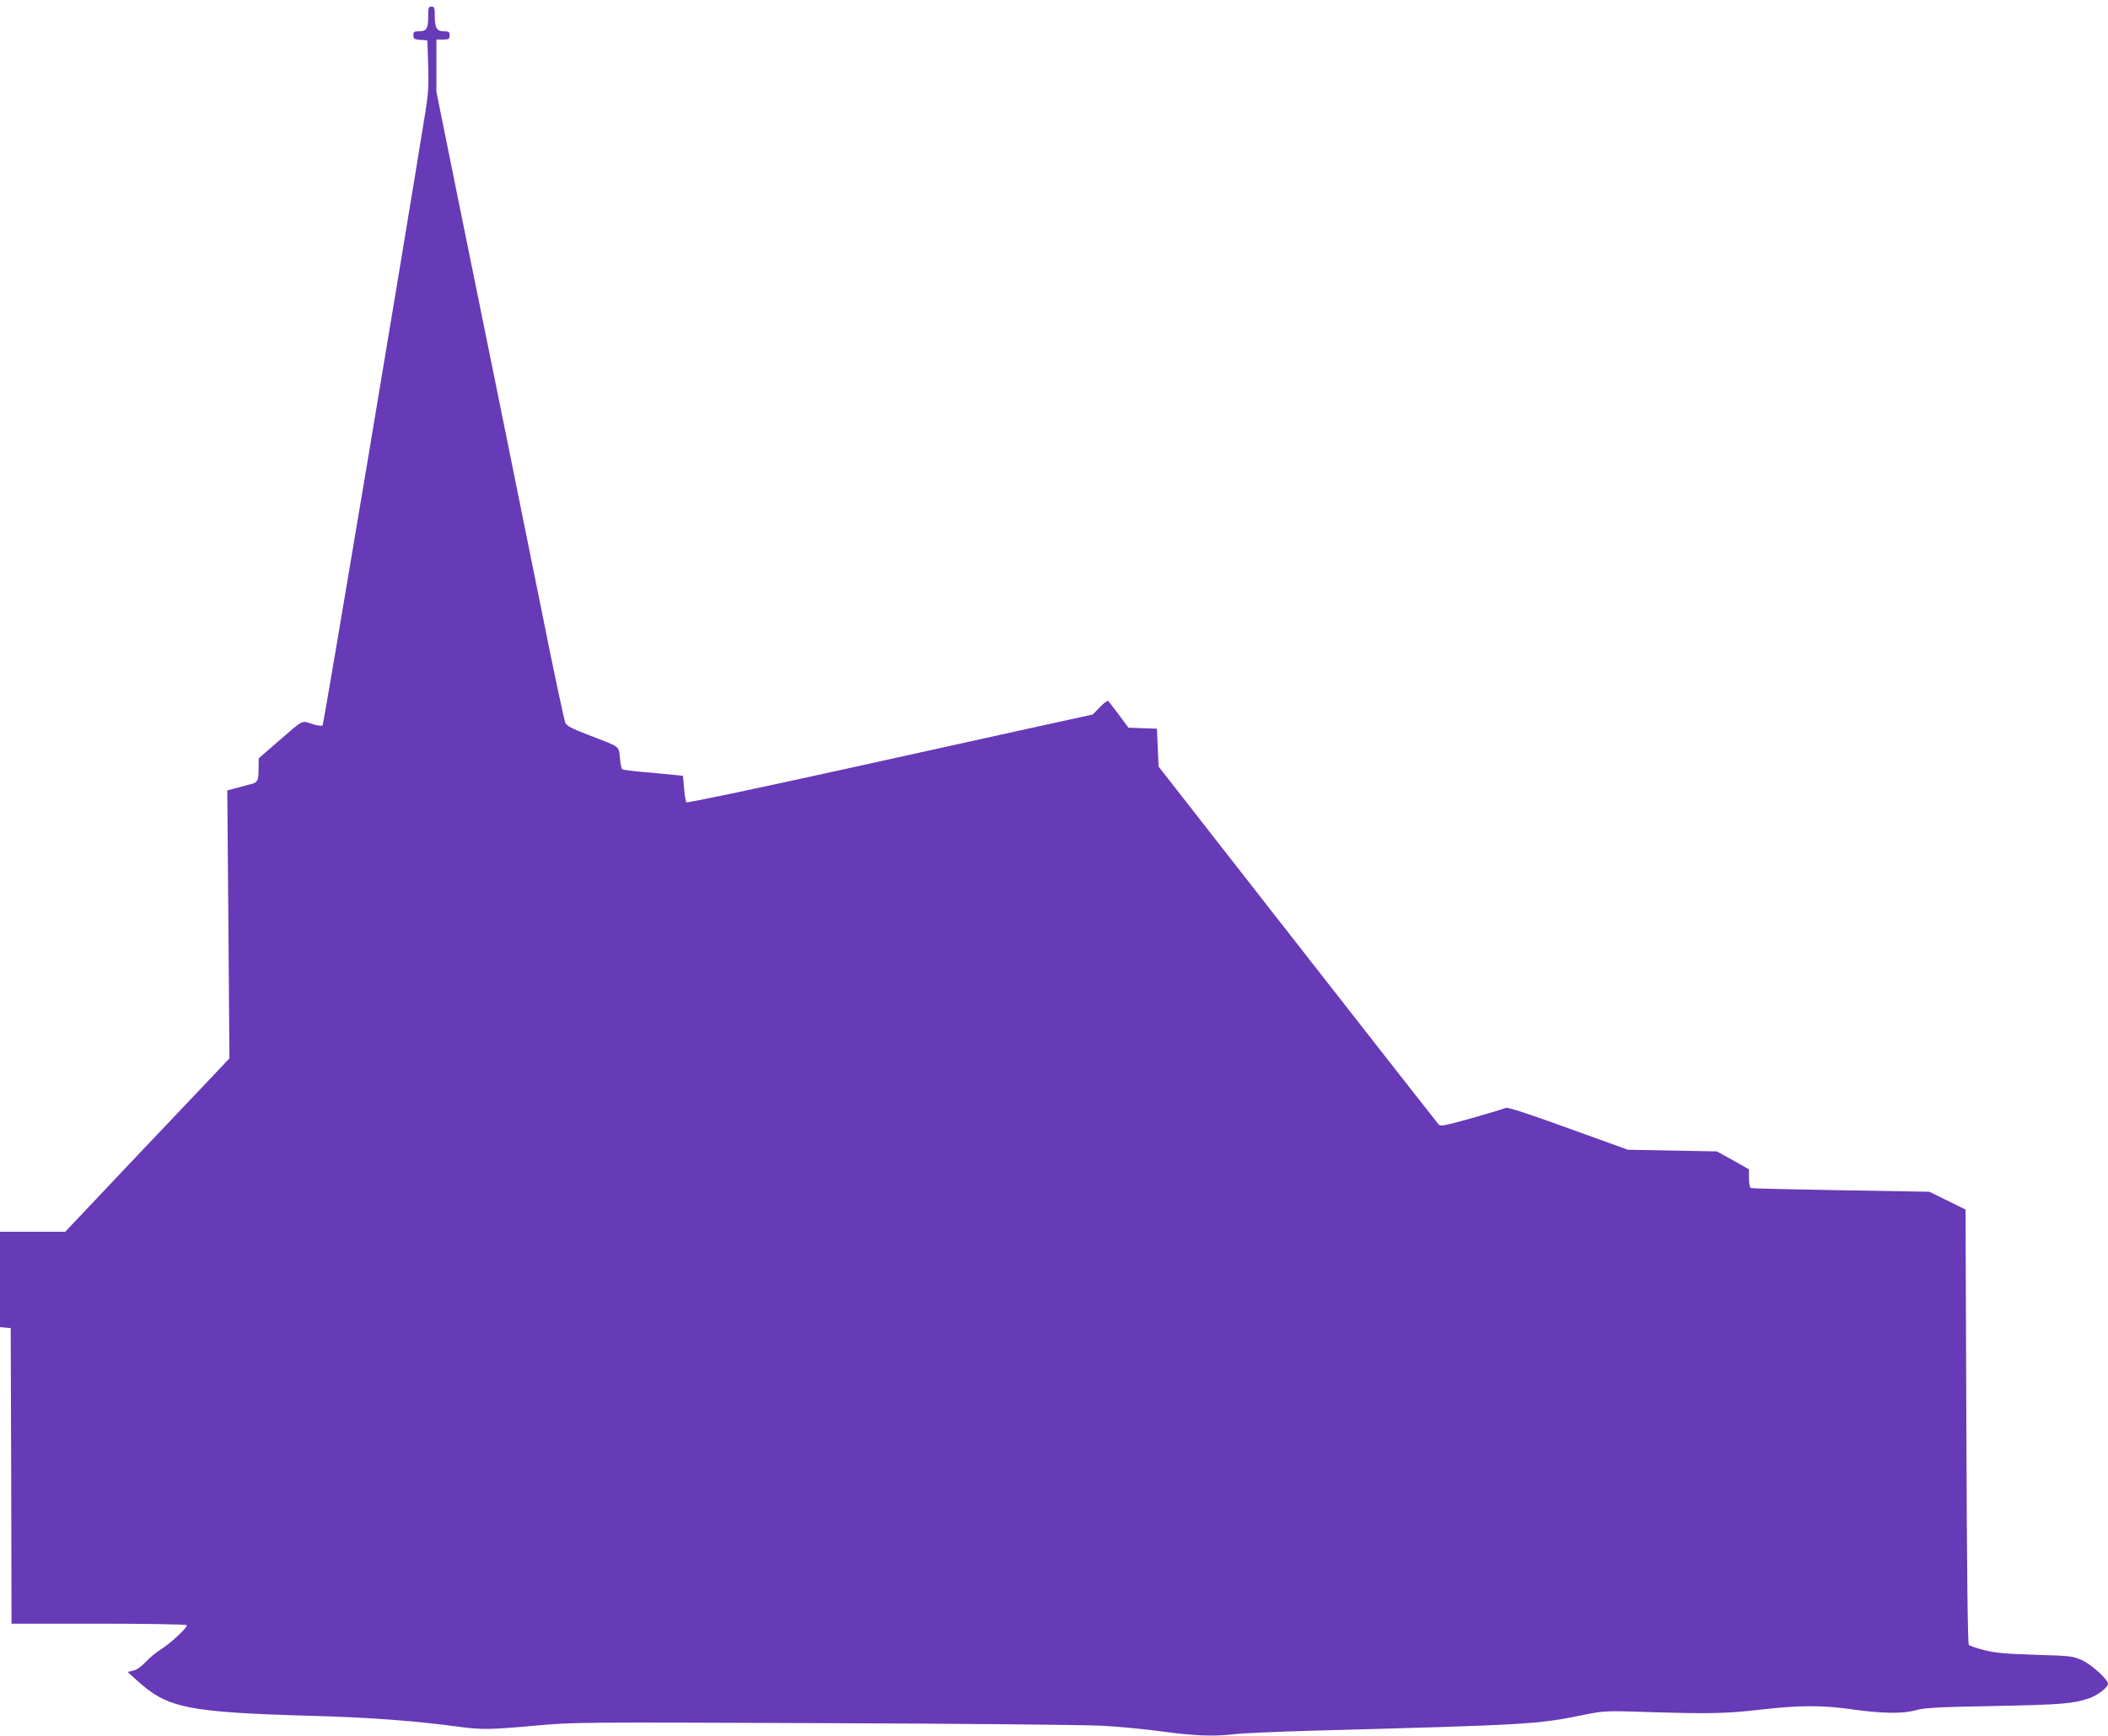 <?xml version="1.0" standalone="no"?>
<!DOCTYPE svg PUBLIC "-//W3C//DTD SVG 20010904//EN"
 "http://www.w3.org/TR/2001/REC-SVG-20010904/DTD/svg10.dtd">
<svg version="1.0" xmlns="http://www.w3.org/2000/svg"
 width="1280pt" height="1054pt" viewBox="0 0 1280 1054"
 preserveAspectRatio="xMidYMid meet">
<g transform="translate(0,1054) scale(0.1,-0.1)"
fill="#673ab7" stroke="none">
<path d="M2600 10437 c0 -72 -10 -87 -57 -87 -28 0 -33 -3 -33 -24 0 -22 5
-25 43 -28 l42 -3 5 -150 c4 -123 1 -174 -17 -285 -132 -821 -617 -3717 -624
-3724 -5 -6 -30 -3 -65 8 -65 21 -47 30 -208 -109 l-115 -100 -1 -66 c0 -72
-6 -82 -55 -93 -16 -4 -54 -14 -82 -22 l-53 -14 7 -814 6 -813 -98 -104 c-54
-57 -279 -294 -499 -526 l-400 -423 -198 0 -198 0 0 -289 0 -290 33 -3 32 -3
3 -897 2 -898 529 0 c292 0 532 -4 535 -9 8 -12 -100 -112 -160 -149 -27 -17
-68 -51 -91 -76 -25 -27 -54 -47 -74 -51 l-34 -8 55 -50 c186 -171 307 -195
1075 -217 334 -9 625 -31 874 -65 149 -20 195 -19 473 6 229 21 261 21 1748
15 833 -3 1596 -10 1695 -16 99 -5 263 -21 365 -35 198 -27 317 -31 445 -15
44 5 249 14 455 20 1331 36 1373 38 1660 97 123 24 129 25 400 16 368 -11 463
-9 678 16 229 26 369 27 553 0 180 -25 304 -27 384 -4 50 14 131 19 475 25
406 8 475 14 573 46 52 17 117 67 117 89 0 26 -99 116 -157 143 -56 25 -68 27
-283 33 -181 6 -242 11 -310 28 -47 12 -89 26 -95 32 -7 7 -12 463 -15 1327
l-5 1317 -110 54 -110 54 -535 9 c-294 5 -541 11 -547 13 -8 3 -13 24 -13 59
l0 55 -97 55 -98 54 -270 5 -270 5 -363 131 c-258 93 -367 129 -380 123 -9 -5
-102 -33 -205 -62 -161 -45 -190 -51 -201 -39 -7 8 -393 500 -857 1094 l-844
1080 -5 115 -5 115 -87 3 -86 3 -57 77 c-32 42 -61 81 -65 85 -4 5 -27 -12
-51 -37 l-44 -45 -320 -70 c-176 -39 -729 -161 -1229 -271 -500 -110 -913
-197 -918 -192 -4 4 -11 42 -14 84 l-7 77 -51 5 c-28 3 -109 11 -181 17 -71 6
-133 14 -137 18 -5 4 -11 35 -14 70 -8 73 7 62 -194 139 -96 37 -127 53 -137
72 -7 14 -74 329 -148 700 -75 371 -190 941 -256 1265 -66 325 -178 877 -250
1229 l-129 638 0 159 0 159 40 0 c36 0 40 3 40 25 0 22 -4 25 -35 25 -43 0
-55 20 -55 94 0 49 -2 56 -20 56 -18 0 -20 -7 -20 -63z"/>
</g>
</svg>
